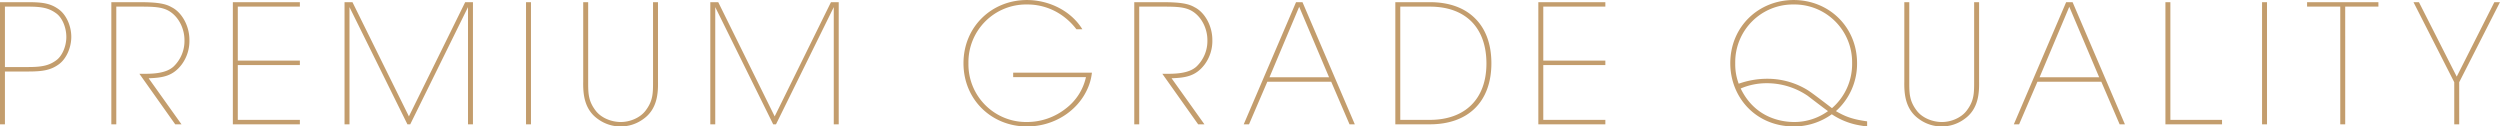<svg id="ttl-gradequality.svg" xmlns="http://www.w3.org/2000/svg" width="1060.283" height="53.625" viewBox="0 0 1060.283 53.625">
  <defs>
    <style>
      .cls-1 {
        fill: #c39d6d;
        fill-rule: evenodd;
      }
    </style>
  </defs>
  <path id="PREMIUM_GRADE_QUALITY" data-name="PREMIUM GRADE QUALITY" class="cls-1" d="M0.68,1.295V53.1h2.1V30.7h9.941c6.021,0,9.521-.56,12.951-3.08,3.08-2.24,5.25-6.931,5.25-11.621s-2.17-9.381-5.25-11.621c-3.43-2.52-6.791-3.08-12.951-3.08H0.68Zm2.1,1.89H12.792c5.881,0,8.821.7,11.761,2.87,2.52,1.82,4.27,5.951,4.27,10.011,0,3.92-1.75,8.051-4.27,9.871-2.94,2.17-5.951,2.87-11.761,2.87H2.781V3.185ZM47.909,53.1h2.1V3.185H59.74c6.091,0,9.871.07,13.021,2.1,3.99,2.59,6.161,7.561,6.161,12.041a14.964,14.964,0,0,1-4.41,11.061c-3.29,3.29-9.451,3.29-13.231,3.29H59.81L75,53.1h2.66L63.73,33.568c5.881-.21,10.221-0.84,14-5.811a16.752,16.752,0,0,0,3.29-10.5c0-6.021-3.29-11.691-7.491-13.791-2.52-1.47-5.741-2.17-13.791-2.17H47.909V53.1Zm51.533,0h28.423V51.21H101.542V27.968h26.323v-1.89H101.542V3.185h26.323V1.295H99.442V53.1Zm49.469,0V3.395L173.483,53.1h1.19l24.5-49.705V53.1h2.1V1.295h-3.29L174.113,49.74,150.171,1.295H146.81V53.1h2.1Zm74.871,0h2.1V1.295h-2.1V53.1ZM248.037,1.295V34.9c-0.07,4.691.14,11.691,6.231,15.962a16.282,16.282,0,0,0,19.252,0c6.09-4.271,6.3-11.271,6.23-15.962V1.295h-2.1V34.9c0,5.041,0,8.261-3.22,12.461C272.19,50.3,267.919,52.12,264,52.12c-4.131,0-8.4-1.82-10.641-4.76-3.221-4.2-3.221-7.421-3.221-12.461V1.295h-2.1Zm56,51.805V3.395L328.61,53.1h1.19L354.3,3.395V53.1h2.1V1.295h-3.291L329.24,49.74,305.3,1.295h-3.36V53.1h2.1ZM459.721,12.776c-4.69-7.7-14-12.391-23.522-12.391-14.842,0-26.883,11.271-26.883,26.813S421.357,54.01,436.2,54.01c11.411,0,21.072-6.371,25.342-15.192a22.3,22.3,0,0,0,2.241-7.631H430.388v1.89h30.873a22.919,22.919,0,0,1-8.33,13.161A26.64,26.64,0,0,1,436.2,52.12,24.465,24.465,0,0,1,411.416,27.2,24.465,24.465,0,0,1,436.2,2.275a25.479,25.479,0,0,1,13.721,3.85,27.223,27.223,0,0,1,7.281,6.651h2.52ZM481.745,53.1h2.1V3.185h9.731c6.091,0,9.871.07,13.022,2.1,3.99,2.59,6.16,7.561,6.16,12.041a14.965,14.965,0,0,1-4.41,11.061c-3.291,3.29-9.451,3.29-13.232,3.29h-1.47L508.838,53.1h2.66L497.567,33.568c5.88-.21,10.221-0.84,14-5.811a16.753,16.753,0,0,0,3.29-10.5c0-6.021-3.29-11.691-7.49-13.791-2.521-1.47-5.741-2.17-13.792-2.17H481.745V53.1Zm56.434-18.062h27.092L573.042,53.1h2.24L553.09,1.295h-2.73L528.167,53.1h2.241Zm26.182-1.89H539.089l12.6-29.893Zm28.1,19.952h14.631c16.312,0,26.113-9.591,26.113-25.9,0-8.191-2.45-14.631-6.931-19.042-4.48-4.48-10.991-6.861-19.182-6.861H592.463V53.1Zm2.1-49.915h12.531c7.631,0,13.582,2.24,17.712,6.371,4.131,4.2,6.3,10.221,6.3,17.782,0,14.982-9.031,23.873-24.013,23.873H594.563V3.185ZM653.117,53.1H681.54V51.21H655.217V27.968H681.54v-1.89H655.217V3.185H681.54V1.295H653.117V53.1Zm139.445-1.26c-6.16-.84-9.311-2.03-13.231-4.341a26.912,26.912,0,0,0,8.961-20.3c0-15.542-12.042-26.813-26.883-26.813S734.526,11.656,734.526,27.2c0,14.212,10.571,26.813,27.093,26.813a27.586,27.586,0,0,0,15.962-5.18,30.242,30.242,0,0,0,10.291,4.41c1.33,0.28,2.87.56,4.69,0.77V51.84ZM761.409,2.275A24.466,24.466,0,0,1,786.192,27.2a24.664,24.664,0,0,1-8.541,19.042c-8.891-6.791-9.871-7.491-12.112-8.681a32.554,32.554,0,0,0-15.4-3.78,35.86,35.86,0,0,0-12.042,2.1,23.358,23.358,0,0,1-1.47-8.681A24.45,24.45,0,0,1,761.339,2.275h0.07Zm0.28,49.845c-5.041,0-16.592-1.47-22.752-14.211a27.8,27.8,0,0,1,10.921-2.24,30.755,30.755,0,0,1,17.572,5.391c0.07,0.07,7.21,5.53,8.54,6.441a24.455,24.455,0,0,1-14.211,4.621h-0.07ZM808.333,1.295V34.9c-0.07,4.691.14,11.691,6.231,15.962a16.282,16.282,0,0,0,19.252,0c6.091-4.271,6.3-11.271,6.231-15.962V1.295h-2.1V34.9c0,5.041,0,8.261-3.221,12.461-2.24,2.94-6.51,4.761-10.431,4.761-4.13,0-8.4-1.82-10.641-4.76-3.22-4.2-3.22-7.421-3.22-12.461V1.295h-2.1Zm56.456,33.743h27.093l7.77,18.062h2.241L879.7,1.295h-2.73L854.778,53.1h2.24Zm26.182-1.89H865.7L878.3,3.255Zm28.1,19.952h24.012V51.21H921.173V1.295h-2.1V53.1Zm40.984,0h2.1V1.295h-2.1V53.1Zm33.167,0h2.1V3.185H1009.4V1.295H979.152v1.89h14.072V53.1Zm48.346,0h2.1V35.248l17.29-33.954h-2.38l-15.96,31.573L1026.59,1.295h-2.31l17.29,33.954V53.1Z" transform="translate(-0.688 -0.375)"/>
</svg>

